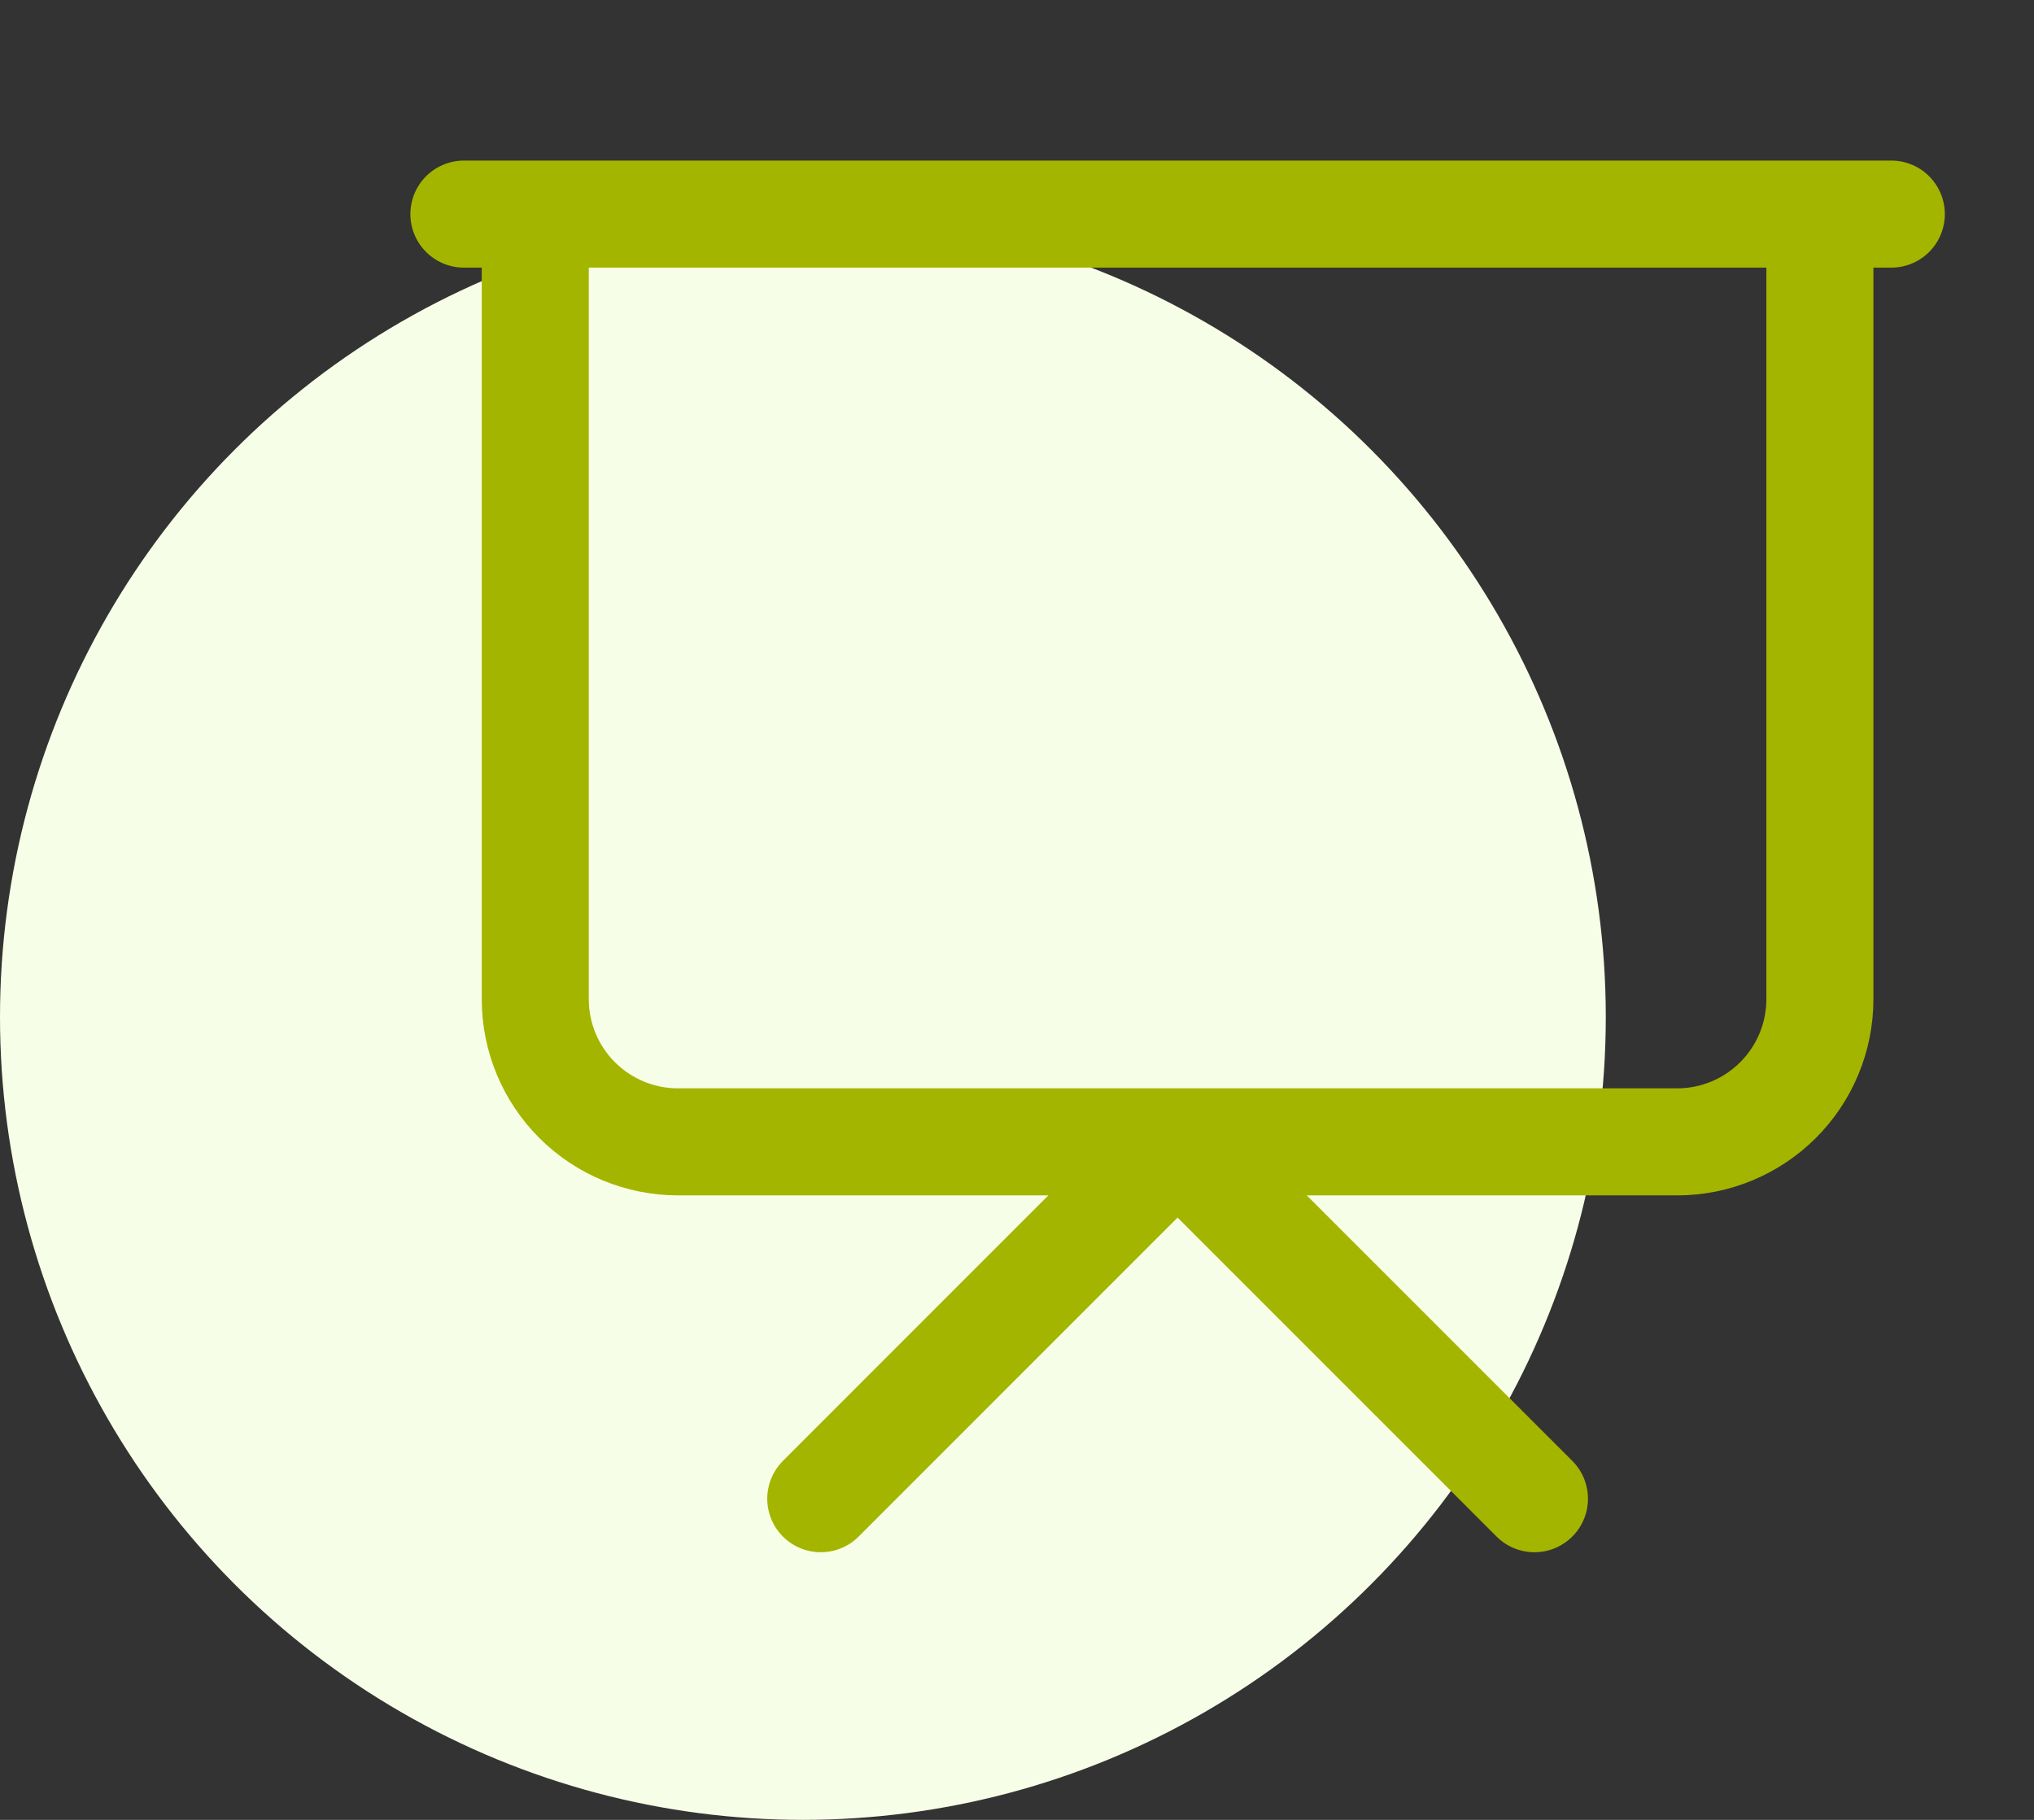 <svg width="38" height="34" viewBox="0 0 38 34" fill="none" xmlns="http://www.w3.org/2000/svg">
<rect x="0" y="0" width="38" height="34" fill="#333333" stroke="none"/>
<circle cx="15" cy="19" r="15" fill="#F7FEE7"/>
<path d="M8.667 4H35.334M34 4V18.667C34 19.374 33.719 20.052 33.219 20.552C32.719 21.052 32.041 21.333 31.334 21.333H12.667C11.96 21.333 11.281 21.052 10.781 20.552C10.281 20.052 10 19.374 10 18.667V4M15.334 28L22 21.333L28.667 28" stroke="#A4B500" stroke-width="2" stroke-linecap="round" stroke-linejoin="round"/>
</svg>

